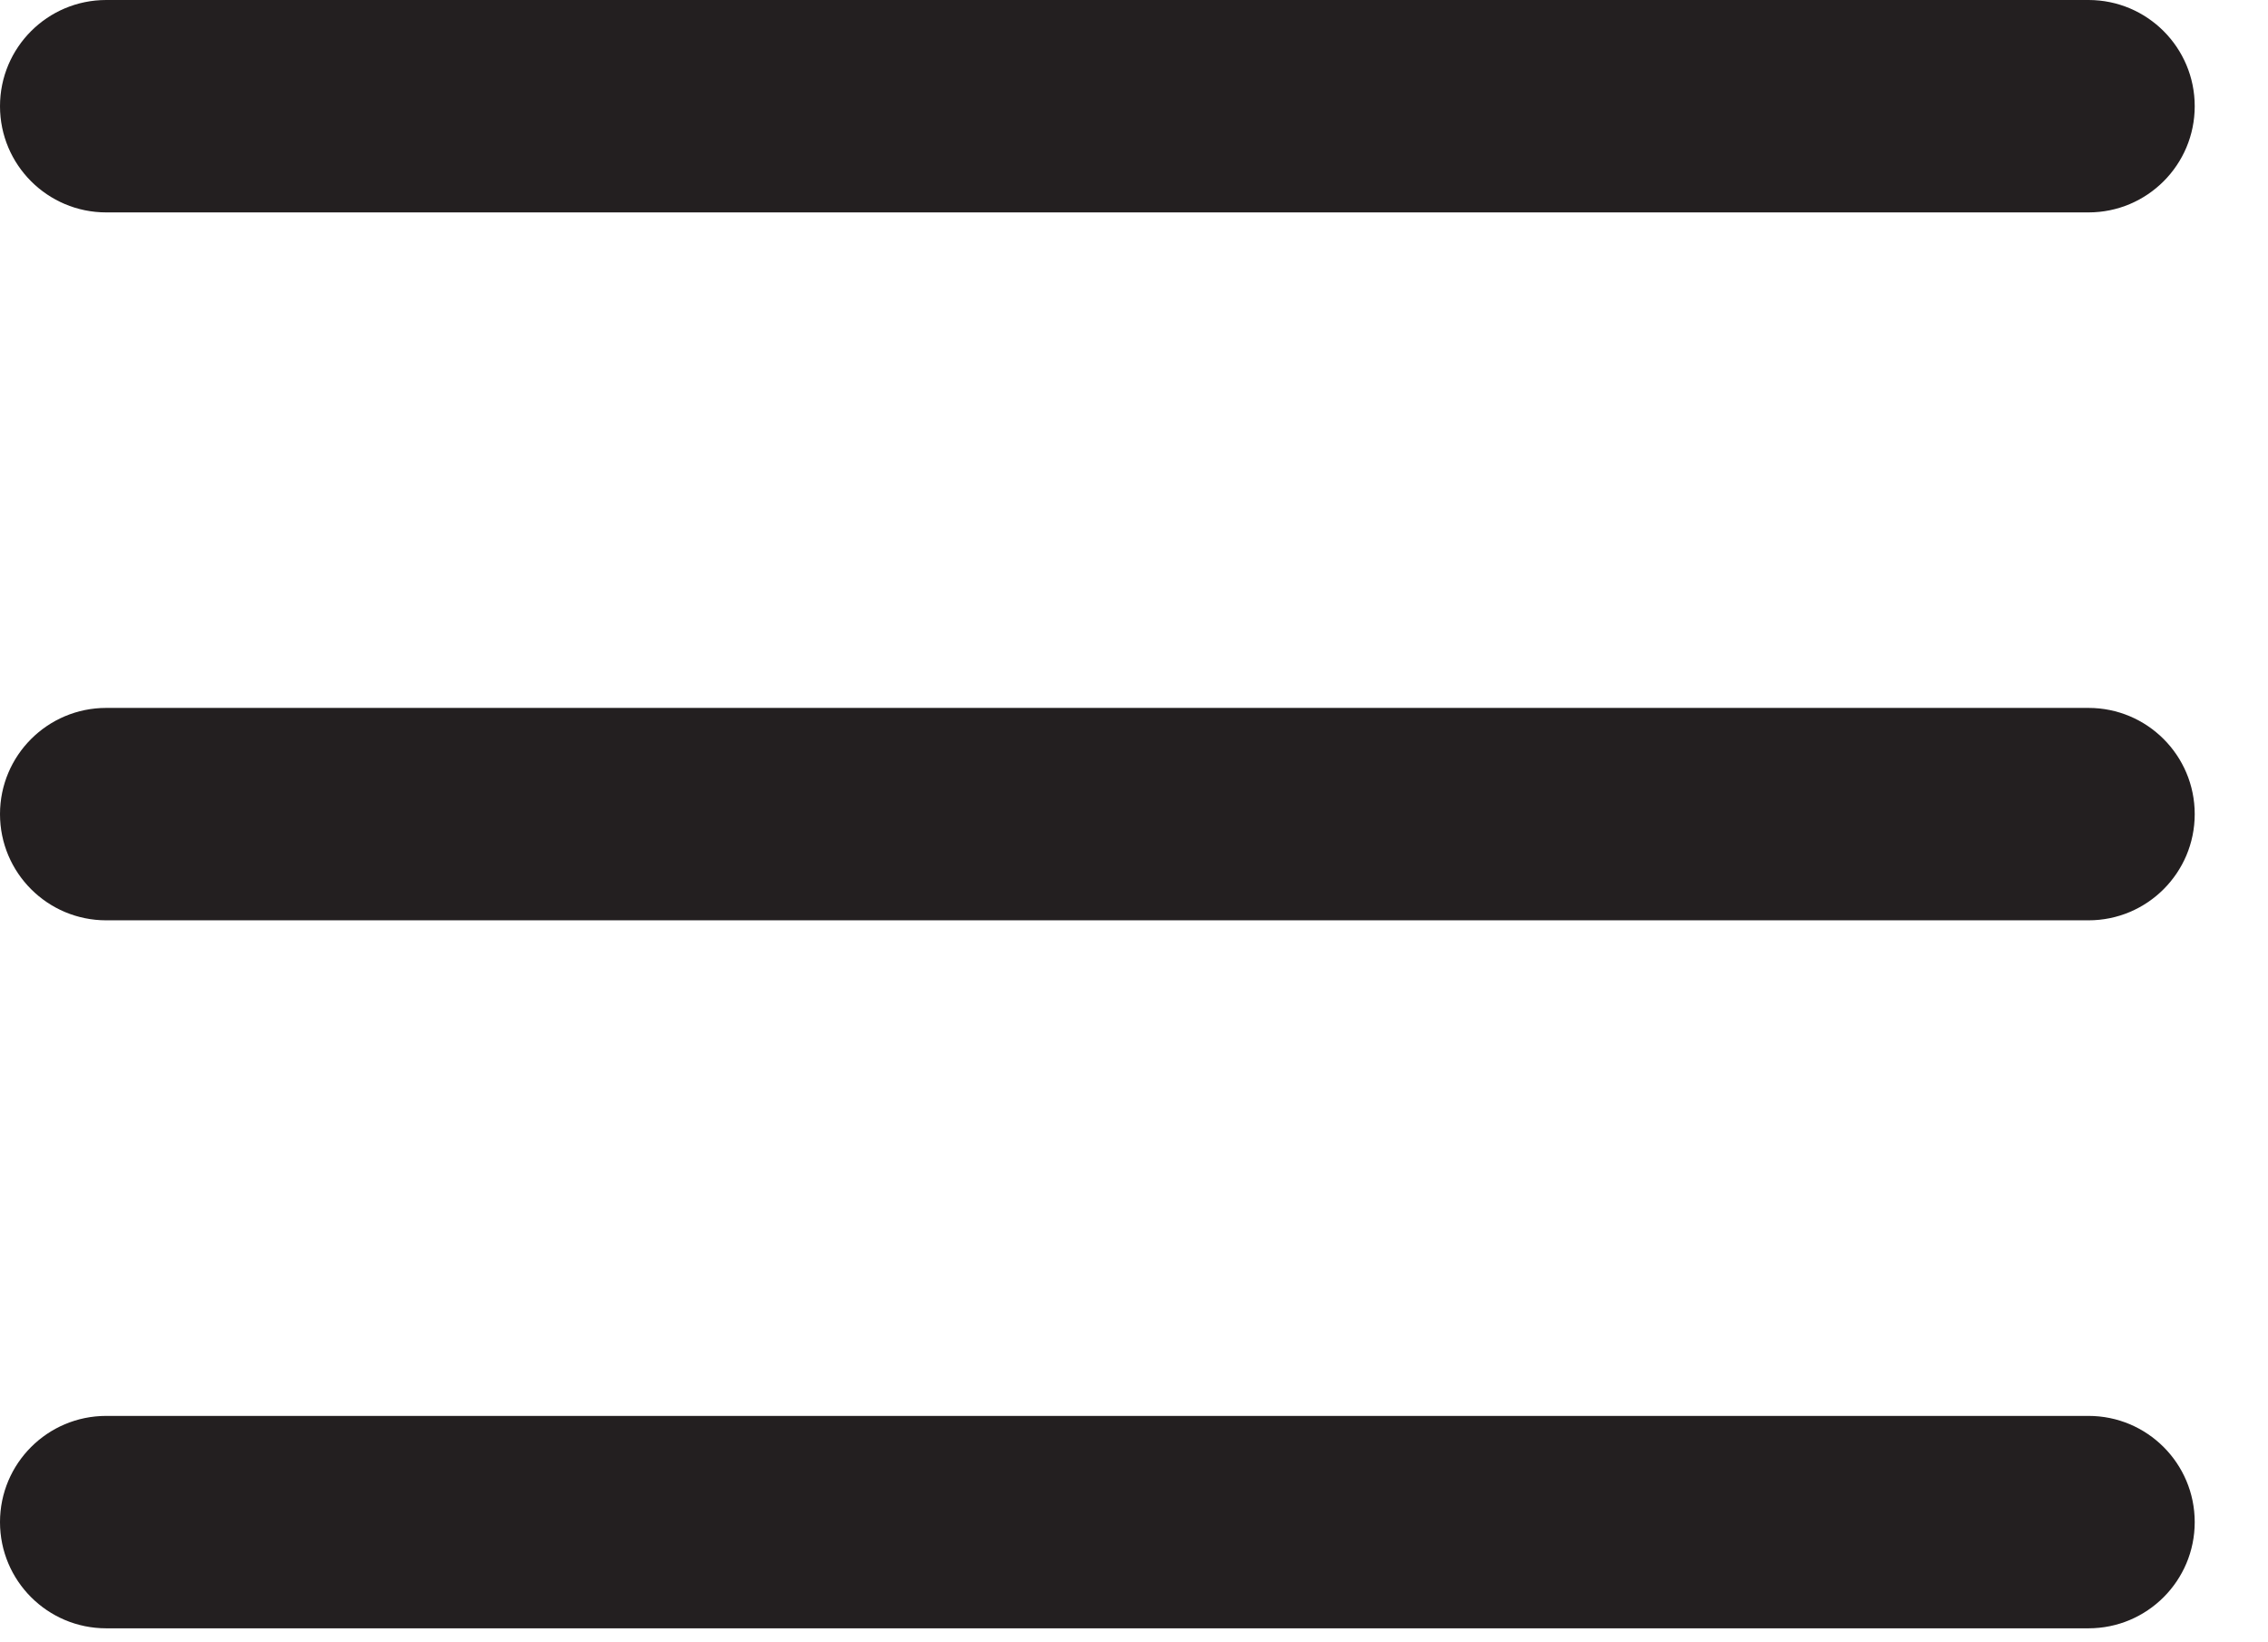 <svg width="29" height="21" viewBox="0 0 29 21" fill="none" xmlns="http://www.w3.org/2000/svg">
<path fill-rule="evenodd" clip-rule="evenodd" d="M0 1.358C0 0.608 0.608 0 1.358 0H26.705C27.455 0 28.063 0.608 28.063 1.358C28.063 2.108 27.455 2.716 26.705 2.716H1.358C0.608 2.716 0 2.108 0 1.358Z" fill="#231F20"/>
<path fill-rule="evenodd" clip-rule="evenodd" d="M0 10.41C0 9.66 0.608 9.052 1.358 9.052H26.705C27.455 9.052 28.063 9.66 28.063 10.41C28.063 11.16 27.455 11.768 26.705 11.768H1.358C0.608 11.768 0 11.16 0 10.41Z" fill="#231F20"/>
<path fill-rule="evenodd" clip-rule="evenodd" d="M0 19.463C0 18.713 0.608 18.105 1.358 18.105H26.705C27.455 18.105 28.063 18.713 28.063 19.463C28.063 20.213 27.455 20.821 26.705 20.821H1.358C0.608 20.821 0 20.213 0 19.463Z" fill="#231F20"/>
</svg>
